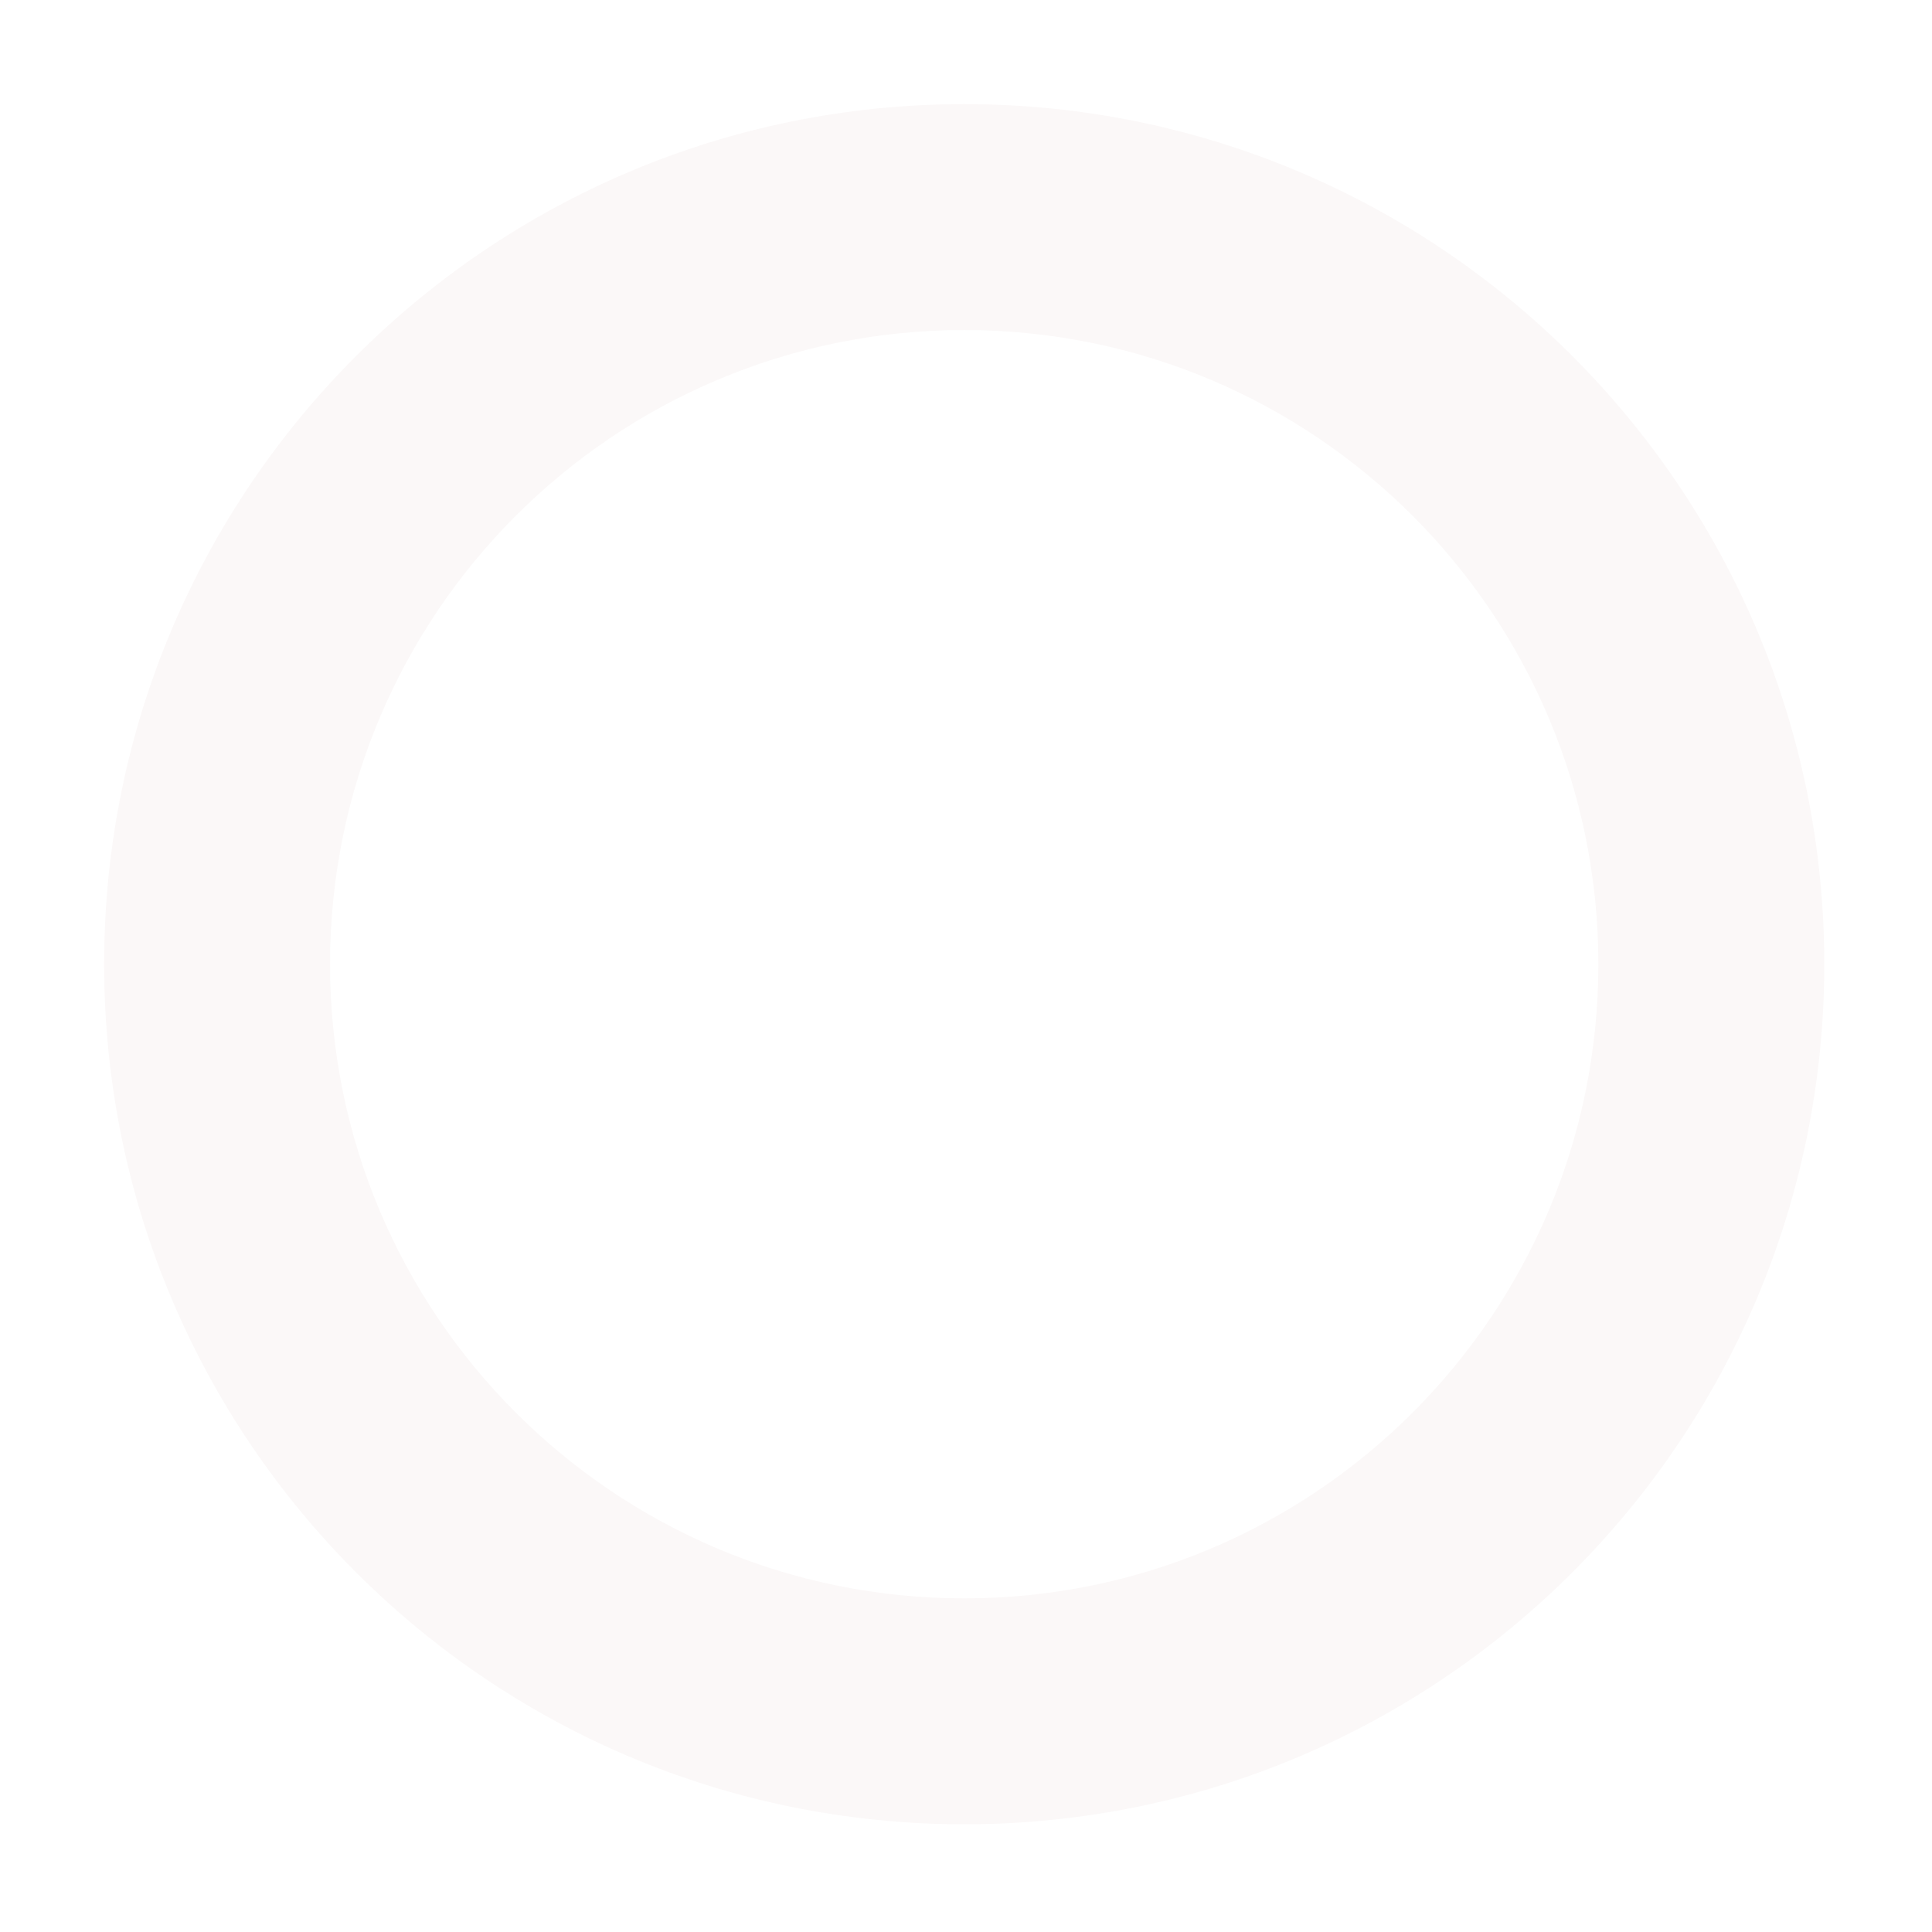 <?xml version="1.0" encoding="UTF-8"?> <svg xmlns="http://www.w3.org/2000/svg" width="538" height="538" viewBox="0 0 538 538" fill="none"><g filter="url(#filter0_f_287_941)"><path d="M508 268.5C508 400.772 400.772 508 268.5 508C136.228 508 29 400.772 29 268.5C29 136.228 136.228 29 268.5 29C400.772 29 508 136.228 508 268.5ZM91.908 268.5C91.908 366.029 170.971 445.092 268.5 445.092C366.029 445.092 445.092 366.029 445.092 268.5C445.092 170.971 366.029 91.908 268.5 91.908C170.971 91.908 91.908 170.971 91.908 268.5Z" fill="#FBF8F8"></path></g><circle cx="269" cy="269" r="257.062" stroke="white" stroke-opacity="0.4" stroke-width="1.875" stroke-dasharray="5.62 2.5"></circle><defs><filter id="filter0_f_287_941" x="19" y="19" width="499" height="499" filterUnits="userSpaceOnUse" color-interpolation-filters="sRGB"><feFlood flood-opacity="0" result="BackgroundImageFix"></feFlood><feBlend mode="normal" in="SourceGraphic" in2="BackgroundImageFix" result="shape"></feBlend><feGaussianBlur stdDeviation="5" result="effect1_foregroundBlur_287_941"></feGaussianBlur></filter></defs></svg> 